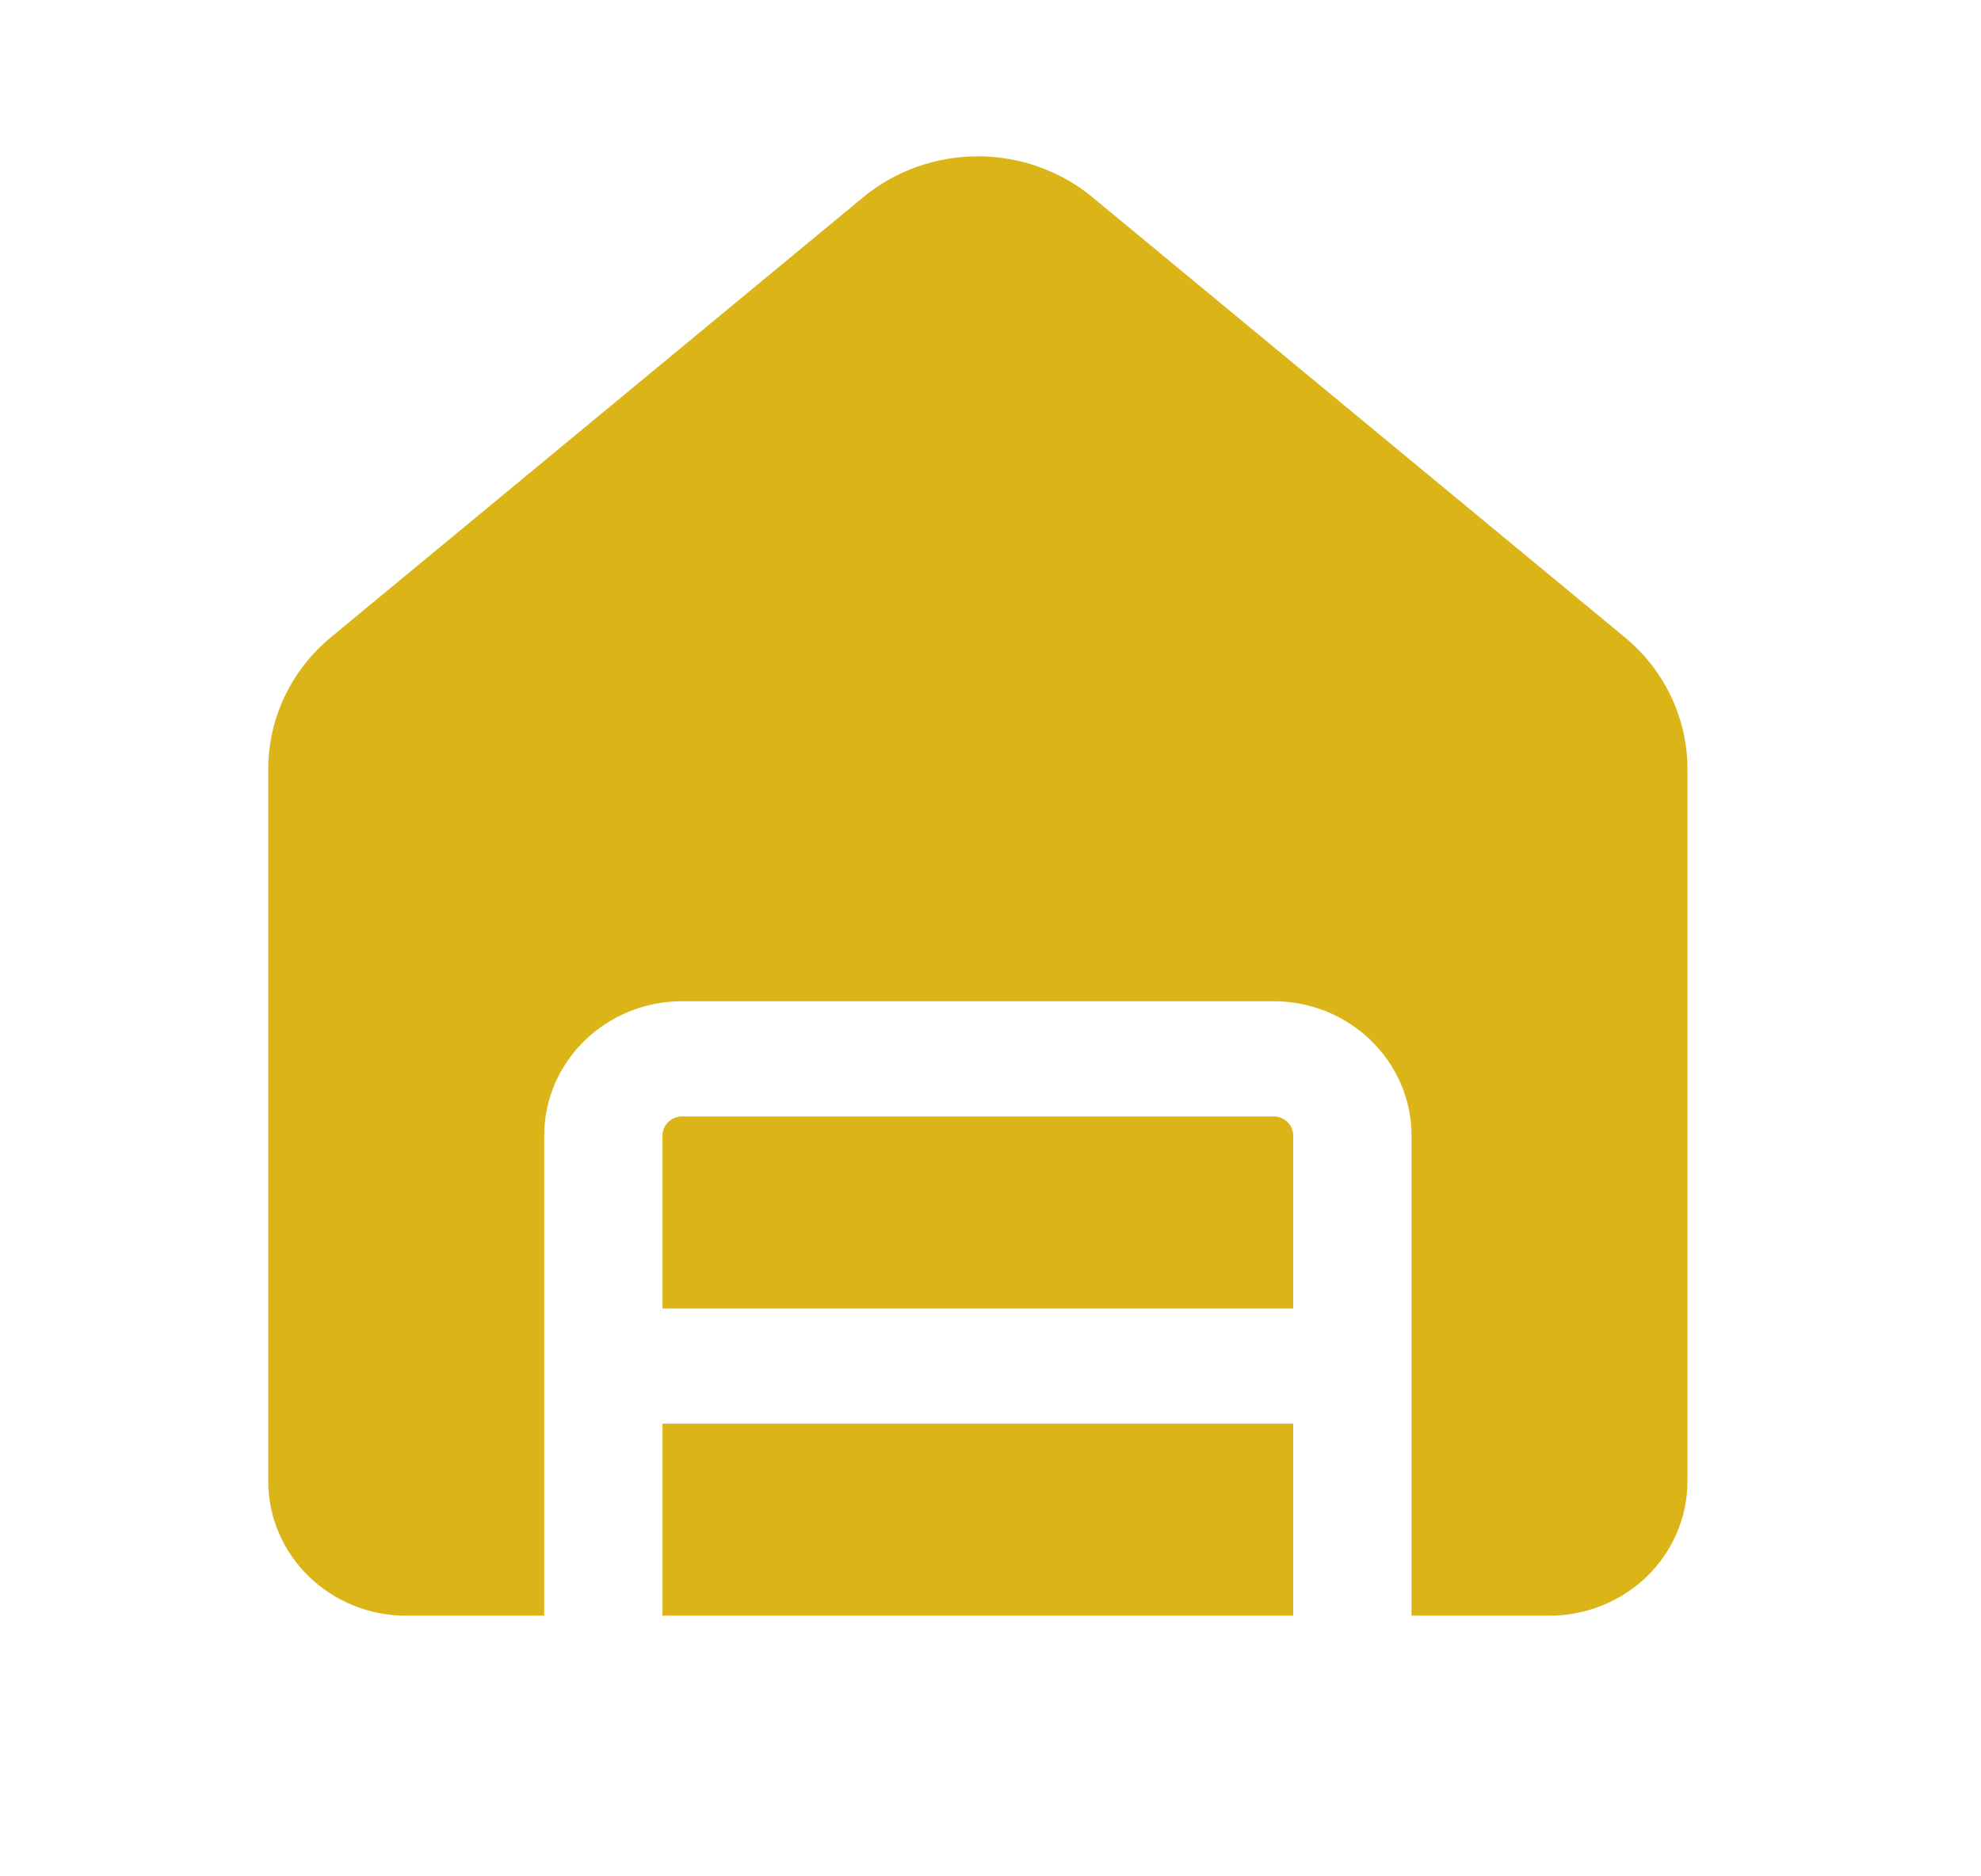 <?xml version="1.0" encoding="UTF-8"?> <svg xmlns="http://www.w3.org/2000/svg" width="38" height="36" viewBox="0 0 38 36" fill="none"><path d="M20.959 3.787C20.344 3.278 19.564 2.999 18.757 2.999C17.951 2.999 17.17 3.278 16.555 3.787L6.346 12.228C5.97 12.539 5.668 12.926 5.46 13.363C5.253 13.799 5.146 14.274 5.146 14.755V28.42C5.146 29.844 6.331 30.999 7.792 30.999H10.439V21.789C10.439 20.365 11.625 19.21 13.086 19.21H24.429C25.89 19.21 27.076 20.365 27.076 21.789V30.999H29.722C30.424 30.999 31.097 30.727 31.594 30.244C32.09 29.76 32.369 29.104 32.369 28.42V14.755C32.369 13.783 31.93 12.857 31.168 12.228L20.959 3.787ZM24.807 30.999H12.708V27.315H24.807V30.999ZM24.807 25.105H12.708V21.789C12.708 21.691 12.747 21.597 12.818 21.528C12.889 21.459 12.985 21.42 13.086 21.42H24.429C24.529 21.42 24.625 21.459 24.696 21.528C24.767 21.597 24.807 21.691 24.807 21.789V25.105Z" fill="#DBB517"></path></svg> 